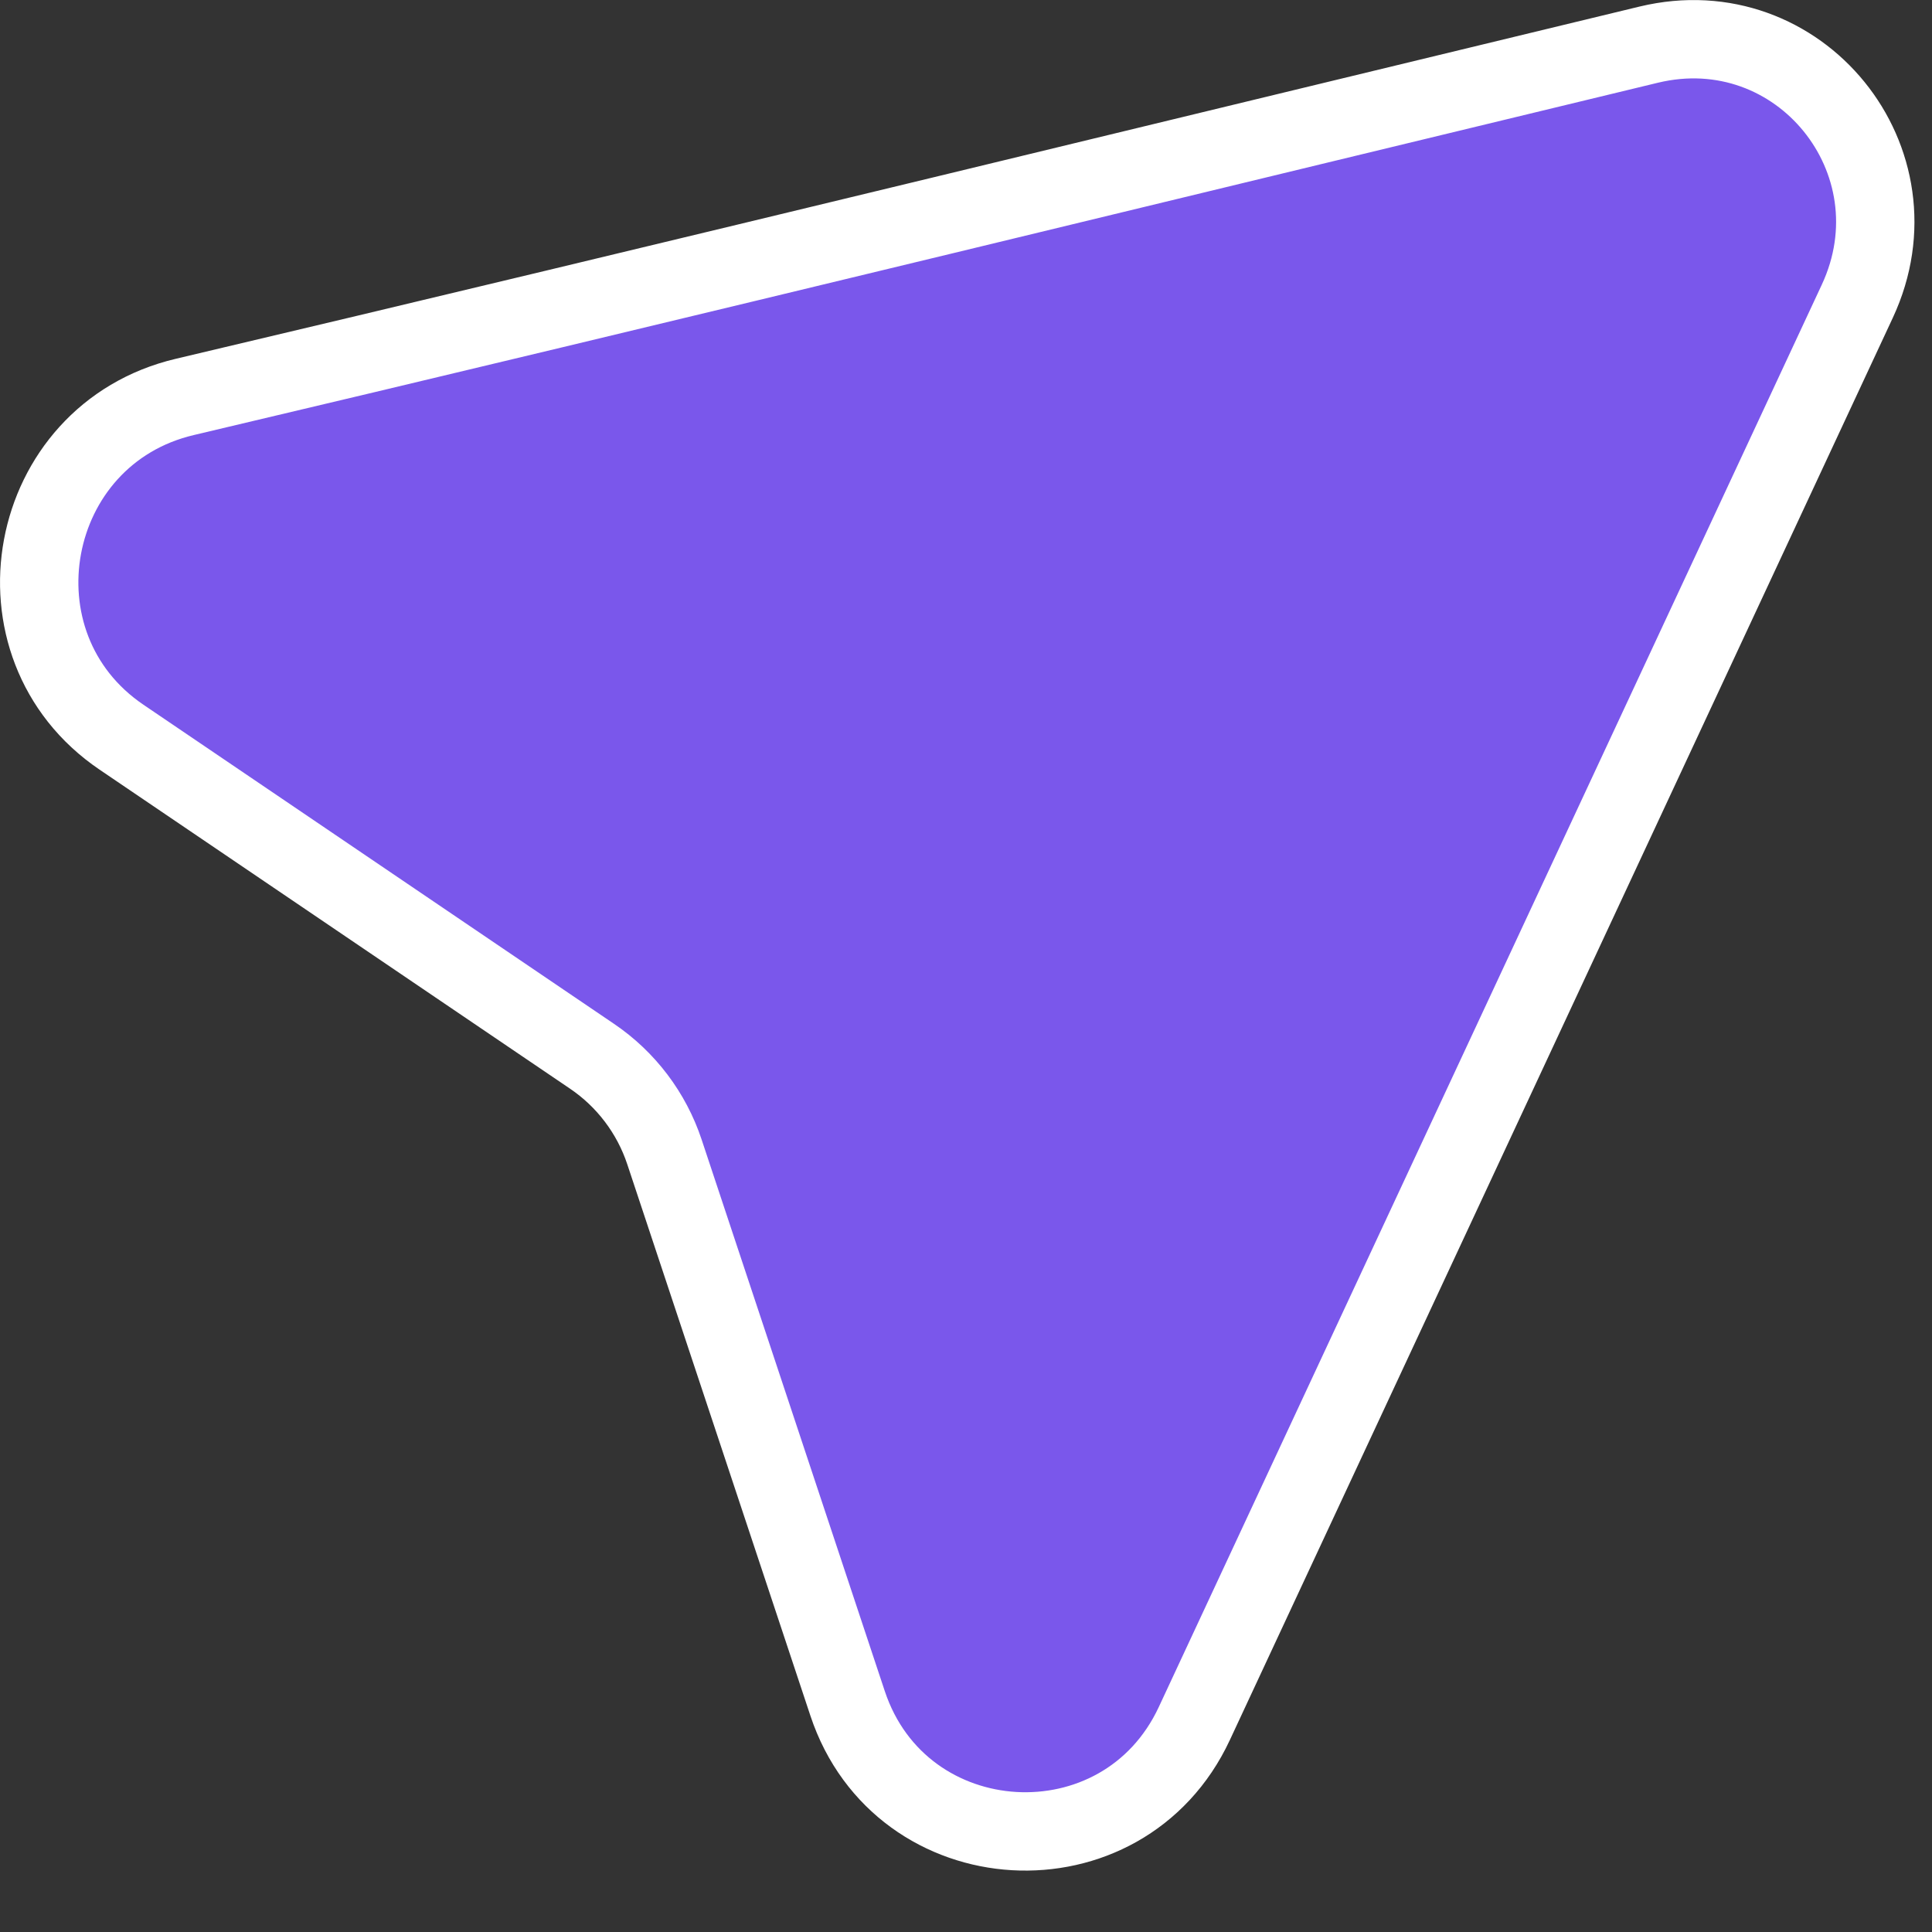 <?xml version="1.0" encoding="UTF-8"?> <svg xmlns="http://www.w3.org/2000/svg" width="27" height="27" viewBox="0 0 27 27" fill="none"><rect x="0" y="0" width="27" height="27" fill="#333333" stroke="none"/><path d="M2.583 5.547C9.086 4.012 17.514 1.956 23.041 0.624C25.147 0.117 26.871 2.246 25.956 4.21L16.691 24.086C15.693 26.228 12.59 26.048 11.845 23.805L9.286 16.099C9.105 15.554 8.749 15.083 8.273 14.761L1.699 10.303C-0.197 9.018 0.354 6.072 2.583 5.547Z" fill="#7A57EB" stroke="white" stroke-width="1.095"></path></svg> 